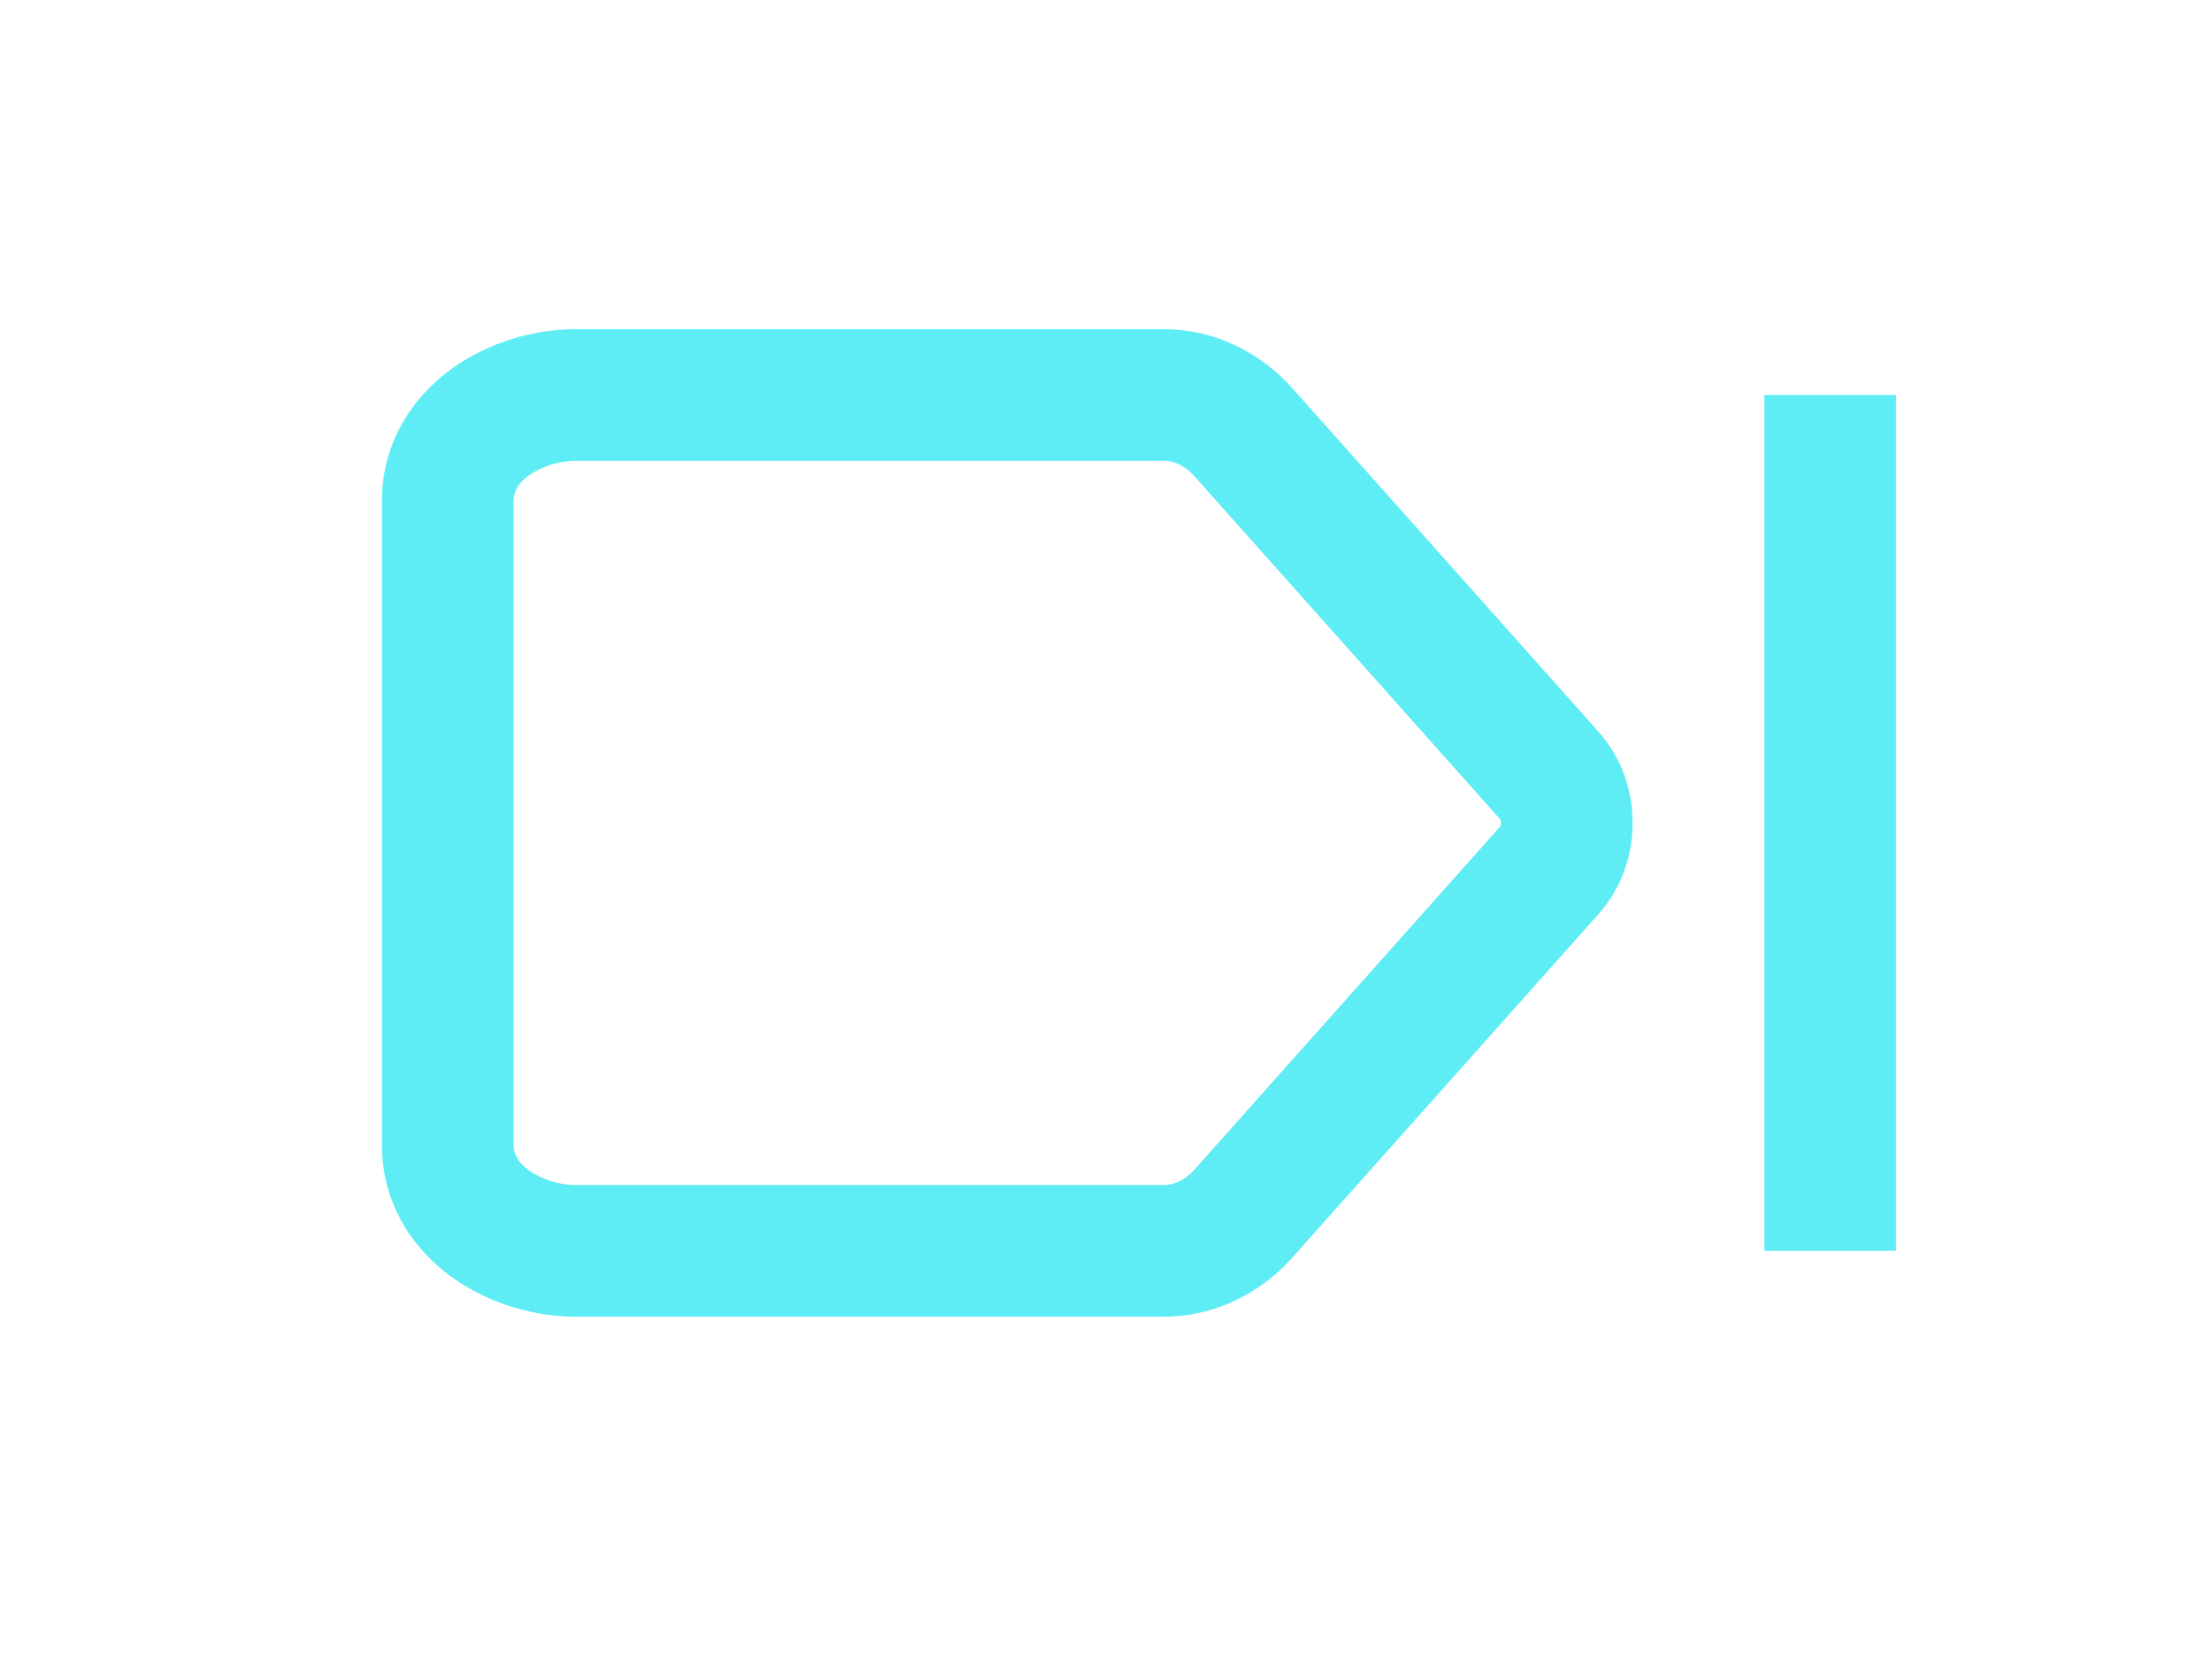 <svg width="28" height="21" viewBox="0 0 28 21" fill="none" xmlns="http://www.w3.org/2000/svg">
<g filter="url(#filter0_d_1736_1084)">
<path fill-rule="evenodd" clip-rule="evenodd" d="M14.731 5.833C14.851 5.833 14.993 5.886 15.119 6.028L18.991 10.372C18.991 10.373 18.992 10.376 18.994 10.38C18.997 10.388 19 10.401 19 10.417C19 10.432 18.997 10.445 18.994 10.454C18.992 10.457 18.991 10.46 18.991 10.461L15.119 14.806C14.993 14.947 14.851 15 14.731 15C14.731 15 14.731 15 14.731 15H7.276C7.092 15 6.862 14.934 6.697 14.816C6.552 14.713 6.5 14.607 6.5 14.479V6.354C6.5 6.226 6.552 6.12 6.697 6.017C6.862 5.899 7.092 5.833 7.276 5.833H14.731C14.731 5.833 14.731 5.833 14.731 5.833ZM16.363 4.919C15.949 4.453 15.366 4.167 14.731 4.167H7.276C6.772 4.167 6.197 4.326 5.729 4.66C5.242 5.008 4.833 5.579 4.833 6.354V14.479C4.833 15.254 5.242 15.826 5.729 16.173C6.197 16.507 6.772 16.667 7.276 16.667H14.731C15.366 16.667 15.949 16.38 16.363 15.914L20.237 11.568C20.379 11.408 20.487 11.223 20.559 11.027C20.631 10.831 20.666 10.624 20.666 10.417C20.666 10.21 20.631 10.002 20.559 9.806C20.487 9.61 20.379 9.425 20.237 9.266L16.363 4.919C16.363 4.919 16.363 4.919 16.363 4.919Z" fill="#5EEDF4"/>
</g>
<g filter="url(#filter1_d_1736_1084)">
<path fill-rule="evenodd" clip-rule="evenodd" d="M22.334 15.833L22.334 5L24 5L24 15.833L22.334 15.833Z" fill="#5EEDF4"/>
</g>
<defs>
<filter id="filter0_d_1736_1084" x="0.833" y="0.167" width="23.834" height="20.5" filterUnits="userSpaceOnUse" color-interpolation-filters="sRGB">
<feFlood flood-opacity="0" result="BackgroundImageFix"/>
<feColorMatrix in="SourceAlpha" type="matrix" values="0 0 0 0 0 0 0 0 0 0 0 0 0 0 0 0 0 0 127 0" result="hardAlpha"/>
<feOffset/>
<feGaussianBlur stdDeviation="2"/>
<feComposite in2="hardAlpha" operator="out"/>
<feColorMatrix type="matrix" values="0 0 0 0 0.369 0 0 0 0 0.929 0 0 0 0 0.957 0 0 0 1 0"/>
<feBlend mode="normal" in2="BackgroundImageFix" result="effect1_dropShadow_1736_1084"/>
<feBlend mode="normal" in="SourceGraphic" in2="effect1_dropShadow_1736_1084" result="shape"/>
</filter>
<filter id="filter1_d_1736_1084" x="18.334" y="1" width="9.666" height="18.833" filterUnits="userSpaceOnUse" color-interpolation-filters="sRGB">
<feFlood flood-opacity="0" result="BackgroundImageFix"/>
<feColorMatrix in="SourceAlpha" type="matrix" values="0 0 0 0 0 0 0 0 0 0 0 0 0 0 0 0 0 0 127 0" result="hardAlpha"/>
<feOffset/>
<feGaussianBlur stdDeviation="2"/>
<feComposite in2="hardAlpha" operator="out"/>
<feColorMatrix type="matrix" values="0 0 0 0 1 0 0 0 0 0.78 0 0 0 0 0.475 0 0 0 0.25 0"/>
<feBlend mode="normal" in2="BackgroundImageFix" result="effect1_dropShadow_1736_1084"/>
<feBlend mode="normal" in="SourceGraphic" in2="effect1_dropShadow_1736_1084" result="shape"/>
</filter>
</defs>
</svg>
